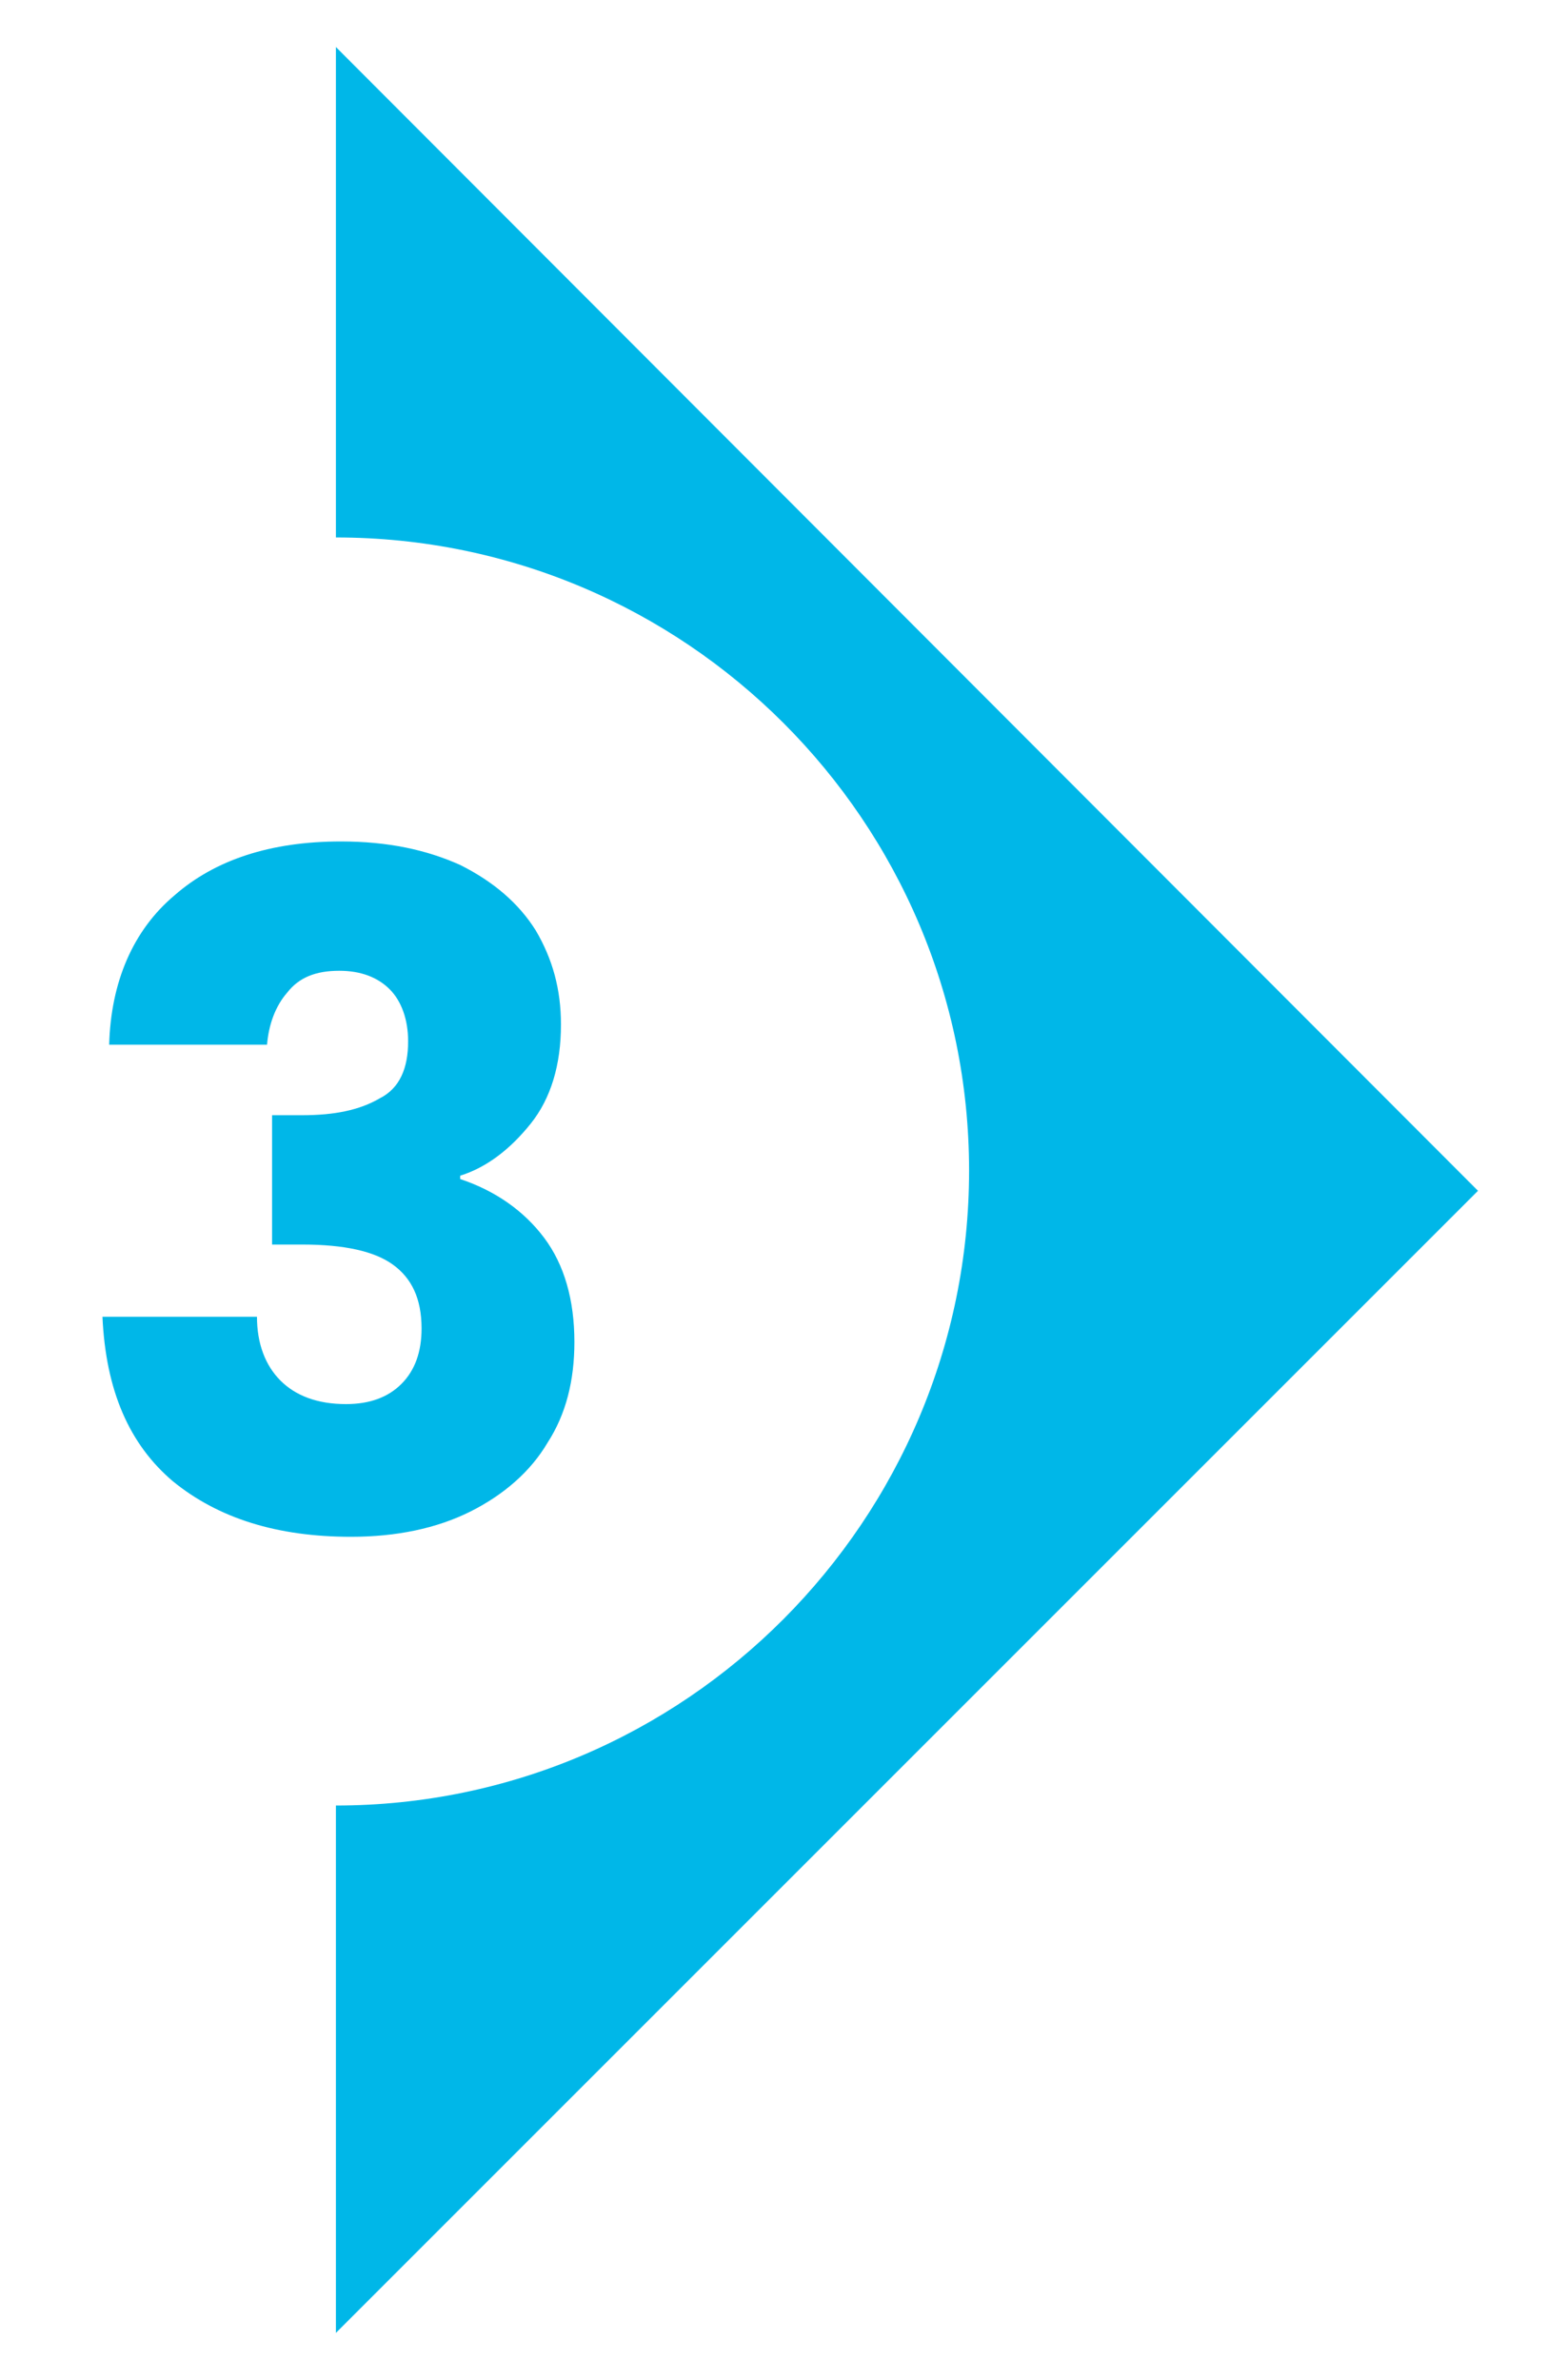 <?xml version="1.0" encoding="utf-8"?>
<!-- Generator: Adobe Illustrator 27.8.0, SVG Export Plug-In . SVG Version: 6.00 Build 0)  -->
<svg version="1.1" xmlns="http://www.w3.org/2000/svg" xmlns:xlink="http://www.w3.org/1999/xlink" x="0px" y="0px"
	 viewBox="0 0 93.3 141.7" style="enable-background:new 0 0 93.3 141.7;" xml:space="preserve">
<style type="text/css">
	.st0{display:none;}
	.st1{display:inline;}
	.st2{fill:#00B7E8;}
</style>
<g id="Layer_1" class="st0">
	<g class="st1">
		<path class="st2" d="M20,2.8v29.2c20.8,0,37.7,16.9,37.7,37.7S40.8,107.5,20,107.5v31.4l68-68L20,2.8z"/>
		<g>
			<path class="st2" d="M12.4,59.5v-8.8h15.3V91h-9.8V59.5H12.4z"/>
		</g>
	</g>
</g>
<g id="Layer_2" class="st0">
	<g class="st1">
		<path class="st2" d="M20,2.8v29.2c20.8,0,37.7,16.9,37.7,37.7S40.8,107.5,20,107.5v31.4l68-68L20,2.8z"/>
		<g>
			<path class="st2" d="M9,82.8c3.6-3,6.4-5.4,8.5-7.3c2.1-1.9,3.8-3.9,5.3-6c1.4-2.1,2.2-4.1,2.2-6.1c0-1.5-0.4-2.7-1-3.5
				c-0.7-0.8-1.7-1.3-3.1-1.3c-1.4,0-2.5,0.5-3.3,1.6c-0.8,1-1.2,2.5-1.2,4.4H7.2c0.1-3.1,0.7-5.7,2-7.8c1.3-2.1,2.9-3.6,5-4.6
				c2.1-1,4.4-1.5,6.9-1.5c4.4,0,7.7,1.1,9.9,3.4c2.2,2.2,3.3,5.2,3.3,8.8c0,3.9-1.3,7.6-4,10.9c-2.7,3.4-6.1,6.6-10.3,9.8H35v7.7
				H7.3v-7C8.5,83.2,9.1,82.7,9,82.8z"/>
		</g>
	</g>
</g>
<g id="Layer_3">
	<g>
		<path class="st2" d="M20,2.8v29.2c20.8,0,37.7,16.9,37.7,37.7S40.8,107.5,20,107.5v31.4l68-68L20,2.8z"/>
		<g>
			<path class="st2" d="M10.4,53.3c2.4-2.1,5.7-3.2,9.9-3.2c2.8,0,5.1,0.5,7.1,1.4c2,1,3.5,2.3,4.5,3.9c1,1.7,1.5,3.5,1.5,5.6
				c0,2.4-0.6,4.4-1.8,5.9c-1.2,1.5-2.6,2.6-4.2,3.1v0.2c2.1,0.7,3.8,1.9,5,3.5c1.2,1.6,1.8,3.7,1.8,6.2c0,2.3-0.5,4.3-1.6,6
				c-1,1.7-2.6,3.1-4.6,4.1c-2,1-4.4,1.5-7.1,1.5c-4.4,0-7.9-1.1-10.6-3.3c-2.6-2.2-4-5.4-4.2-9.8h9.2c0,1.6,0.5,2.9,1.4,3.8
				c0.9,0.9,2.2,1.4,3.9,1.4c1.4,0,2.5-0.4,3.3-1.2c0.8-0.8,1.2-1.9,1.2-3.3c0-1.8-0.6-3-1.7-3.8c-1.1-0.8-2.9-1.2-5.4-1.2h-1.8
				v-7.7h1.8c1.9,0,3.4-0.3,4.6-1c1.2-0.6,1.7-1.8,1.7-3.4c0-1.3-0.4-2.4-1.1-3.1c-0.7-0.7-1.7-1.1-3-1.1c-1.4,0-2.4,0.4-3.1,1.3
				c-0.7,0.8-1.1,1.9-1.2,3.1H6.5C6.6,58.5,7.9,55.4,10.4,53.3z"/>
		</g>
	</g>
</g>
</svg>
